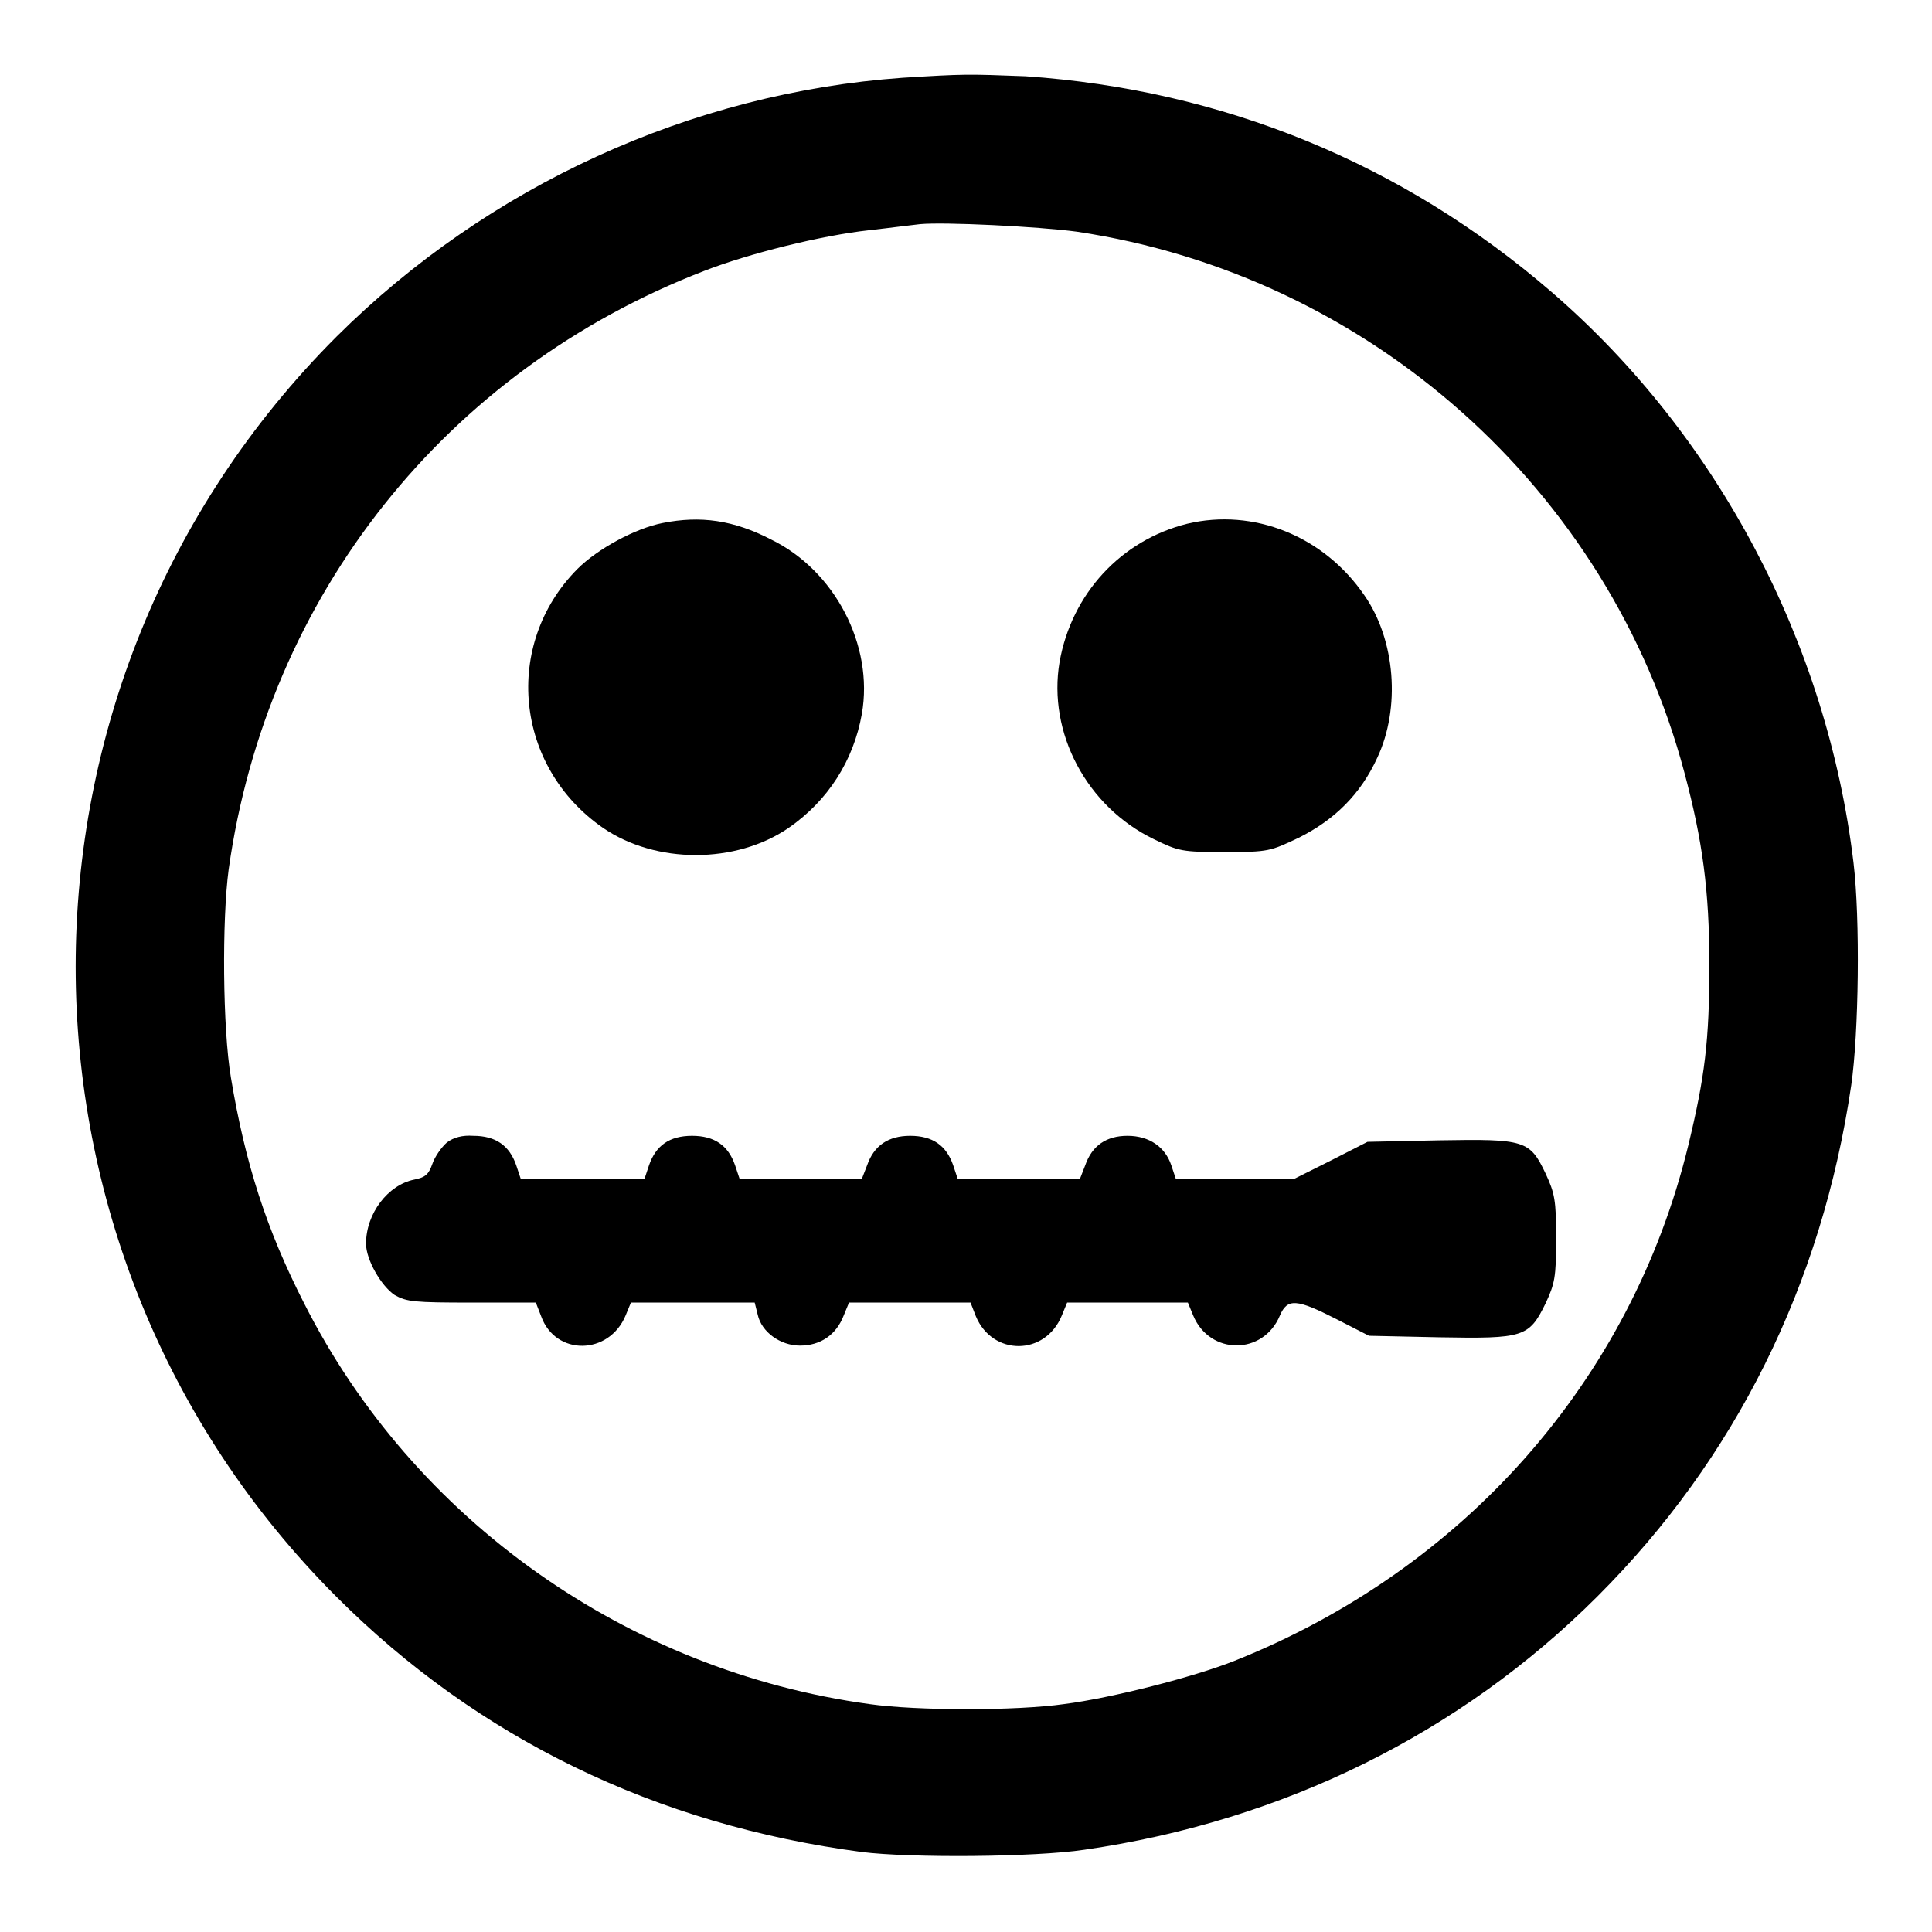 <?xml version="1.0" encoding="utf-8"?>
<!-- Svg Vector Icons : http://www.onlinewebfonts.com/icon -->
<!DOCTYPE svg PUBLIC "-//W3C//DTD SVG 1.1//EN" "http://www.w3.org/Graphics/SVG/1.1/DTD/svg11.dtd">
<svg version="1.1" xmlns="http://www.w3.org/2000/svg" xmlns:xlink="http://www.w3.org/1999/xlink" x="0px" y="0px" viewBox="0 0 256 256" enable-background="new 0 0 256 256" xml:space="preserve">
<g><g><g><path fill="#000000" d="M119.6,10.3c-28,2-54.9,14.3-75,34.3c-46.1,46.1-46.1,120.9,0,167c18.7,18.7,42.3,30.2,69.6,33.8c6.3,0.8,22.9,0.7,29.5-0.3c26.3-3.8,49.8-15.4,68-33.6c18.2-18.2,29.7-41.2,33.6-67.7c1-6.9,1.2-22,0.3-29.5c-3.5-29.1-18-56.6-40-75.6c-19.8-17.1-43.6-26.8-69.7-28.6C128.1,9.8,127.7,9.8,119.6,10.3z M142.7,30.7c38.7,5.8,70.5,34.1,80.5,71.7c2.4,9,3.3,15.6,3.3,25.5c0,10-0.6,14.8-2.8,23.9c-7.6,31.2-29.8,56.2-60.2,68.3c-5.3,2.1-16.2,4.9-22.5,5.7c-6.3,0.9-19.5,0.9-25.8,0c-32.1-4.4-60.4-24.4-74.9-53.1c-5-9.8-7.8-18.5-9.7-29.9c-1.1-6.5-1.2-20.9-0.3-27.6c5.1-36.3,28.8-66.1,63-79.3c5.9-2.3,15.5-4.7,21.9-5.4c2.7-0.3,5.7-0.7,6.7-0.8C125.1,29.4,137.5,30,142.7,30.7z"/><path fill="#000000" d="M87.8,69.3c-3.6,0.7-8.6,3.4-11.3,6.1c-9.9,10-8.3,26.2,3.4,34.3c7,4.8,17.6,4.8,24.6,0c5.2-3.6,8.6-8.9,9.7-15.1c1.6-9.1-3.6-19-12-23.1C97.2,68.9,92.8,68.3,87.8,69.3z"/><path fill="#000000" d="M157.3,69.4c-8.8,2.2-15.3,9.3-16.9,18.3c-1.6,9.4,3.6,19.2,12.5,23.5c3.3,1.6,3.7,1.7,9.4,1.7c5.8,0,6-0.1,9.8-1.9c4.8-2.4,8.2-5.8,10.4-10.6c3.1-6.6,2.4-15.6-1.7-21.5C175.4,71,166.1,67.3,157.3,69.4z"/><path fill="#000000" d="M59.2,151.4c-0.7,0.6-1.6,1.9-1.9,2.8c-0.5,1.4-0.9,1.8-2.4,2.1c-3.5,0.7-6.4,4.5-6.4,8.5c0,2.1,2,5.6,3.8,6.8c1.6,0.9,2.6,1,10.2,1H71l0.7,1.8c1.9,5.3,9,5.2,11.2-0.1l0.7-1.7h8.2h8.2l0.4,1.6c0.5,2.3,3,4.1,5.6,4.1c2.7,0,4.8-1.4,5.8-4l0.7-1.7h8.1h8l0.7,1.8c2.2,5.3,9.2,5.3,11.4-0.1l0.7-1.7h8h8l0.7,1.7c2.2,5.3,9.3,5.3,11.5,0c1-2.3,2.2-2.2,7.5,0.5l4.3,2.2l9.3,0.2c11.2,0.2,11.9,0,14.1-4.5c1.2-2.6,1.4-3.4,1.4-8.6c0-5.1-0.2-6-1.4-8.6c-2.1-4.4-2.7-4.6-14.1-4.4l-9.5,0.2l-4.9,2.5l-4.8,2.4h-7.9h-7.8l-0.6-1.8c-0.8-2.4-2.9-3.9-5.8-3.9c-2.8,0-4.7,1.3-5.6,3.9l-0.7,1.8h-8.1h-8.1l-0.6-1.8c-0.9-2.6-2.7-3.9-5.7-3.9c-2.9,0-4.8,1.3-5.7,3.9l-0.7,1.8h-8.1h-8.1l-0.6-1.8c-0.9-2.6-2.7-3.9-5.7-3.9s-4.8,1.3-5.7,3.9l-0.6,1.8h-8.2h-8.2l-0.6-1.8c-0.9-2.6-2.7-3.9-5.7-3.9C61.3,150.4,60.1,150.7,59.2,151.4z"/></g></g></g>
</svg>